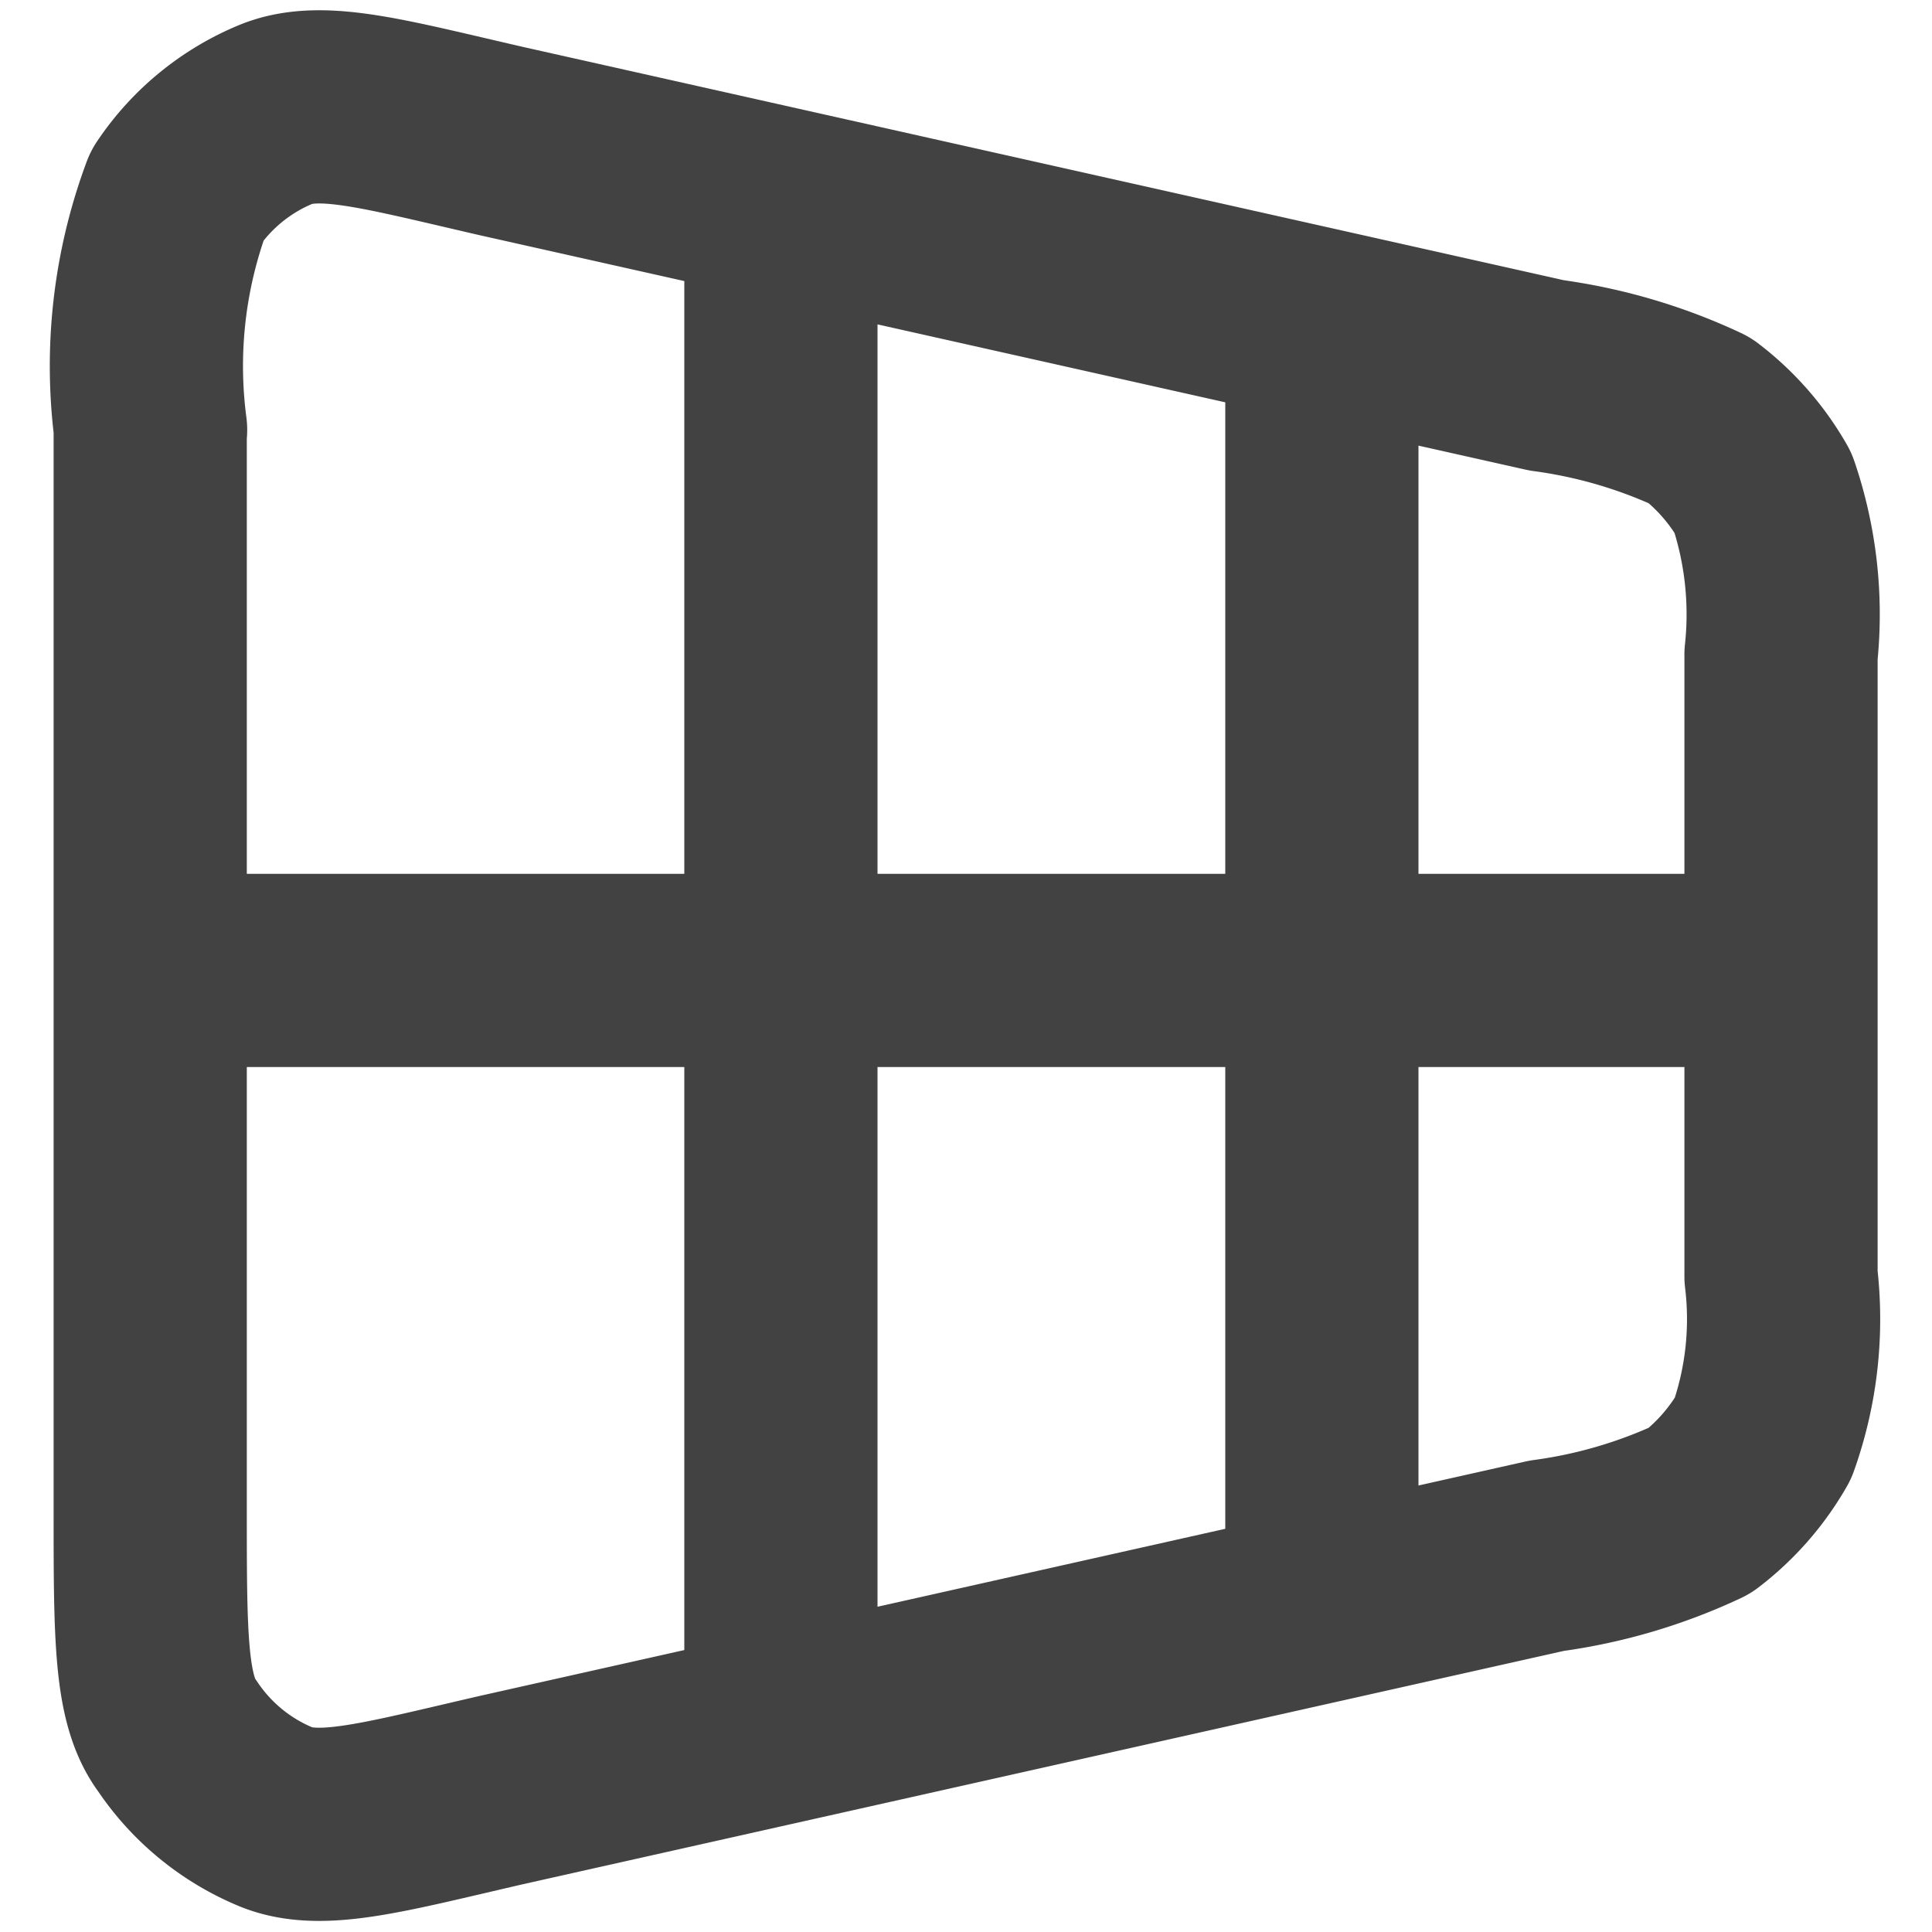 <svg xmlns="http://www.w3.org/2000/svg" width="20" height="20" viewBox="0 0 20 20"><defs><style>.a,.b{fill:none;}.a{stroke:#424242;stroke-linecap:round;stroke-linejoin:round;stroke-width:2px;}</style></defs><g transform="translate(-130 -4011)"><path class="a" d="M3247.125,5458.827v13.058m-5.6-13.991v14.923m-6.529-7.462h16.789m-16.789-5.6v11.192c0,1.306,0,1.959.28,2.332a2.28,2.28,0,0,0,1.026.84c.466.187,1.119,0,2.332-.28l10.819-2.425a5.419,5.419,0,0,0,1.585-.467,2.506,2.506,0,0,0,.653-.746,3.682,3.682,0,0,0,.187-1.679v-6.436a3.906,3.906,0,0,0-.187-1.679,2.5,2.5,0,0,0-.653-.746,5.438,5.438,0,0,0-1.585-.466l-10.819-2.425c-1.213-.279-1.865-.467-2.332-.279a2.276,2.276,0,0,0-1.026.839A5.054,5.054,0,0,0,3235,5459.759Z" transform="translate(-3103.441 -1444.309)"/><rect class="b" width="20" height="20" transform="translate(130 4011)"/></g></svg>